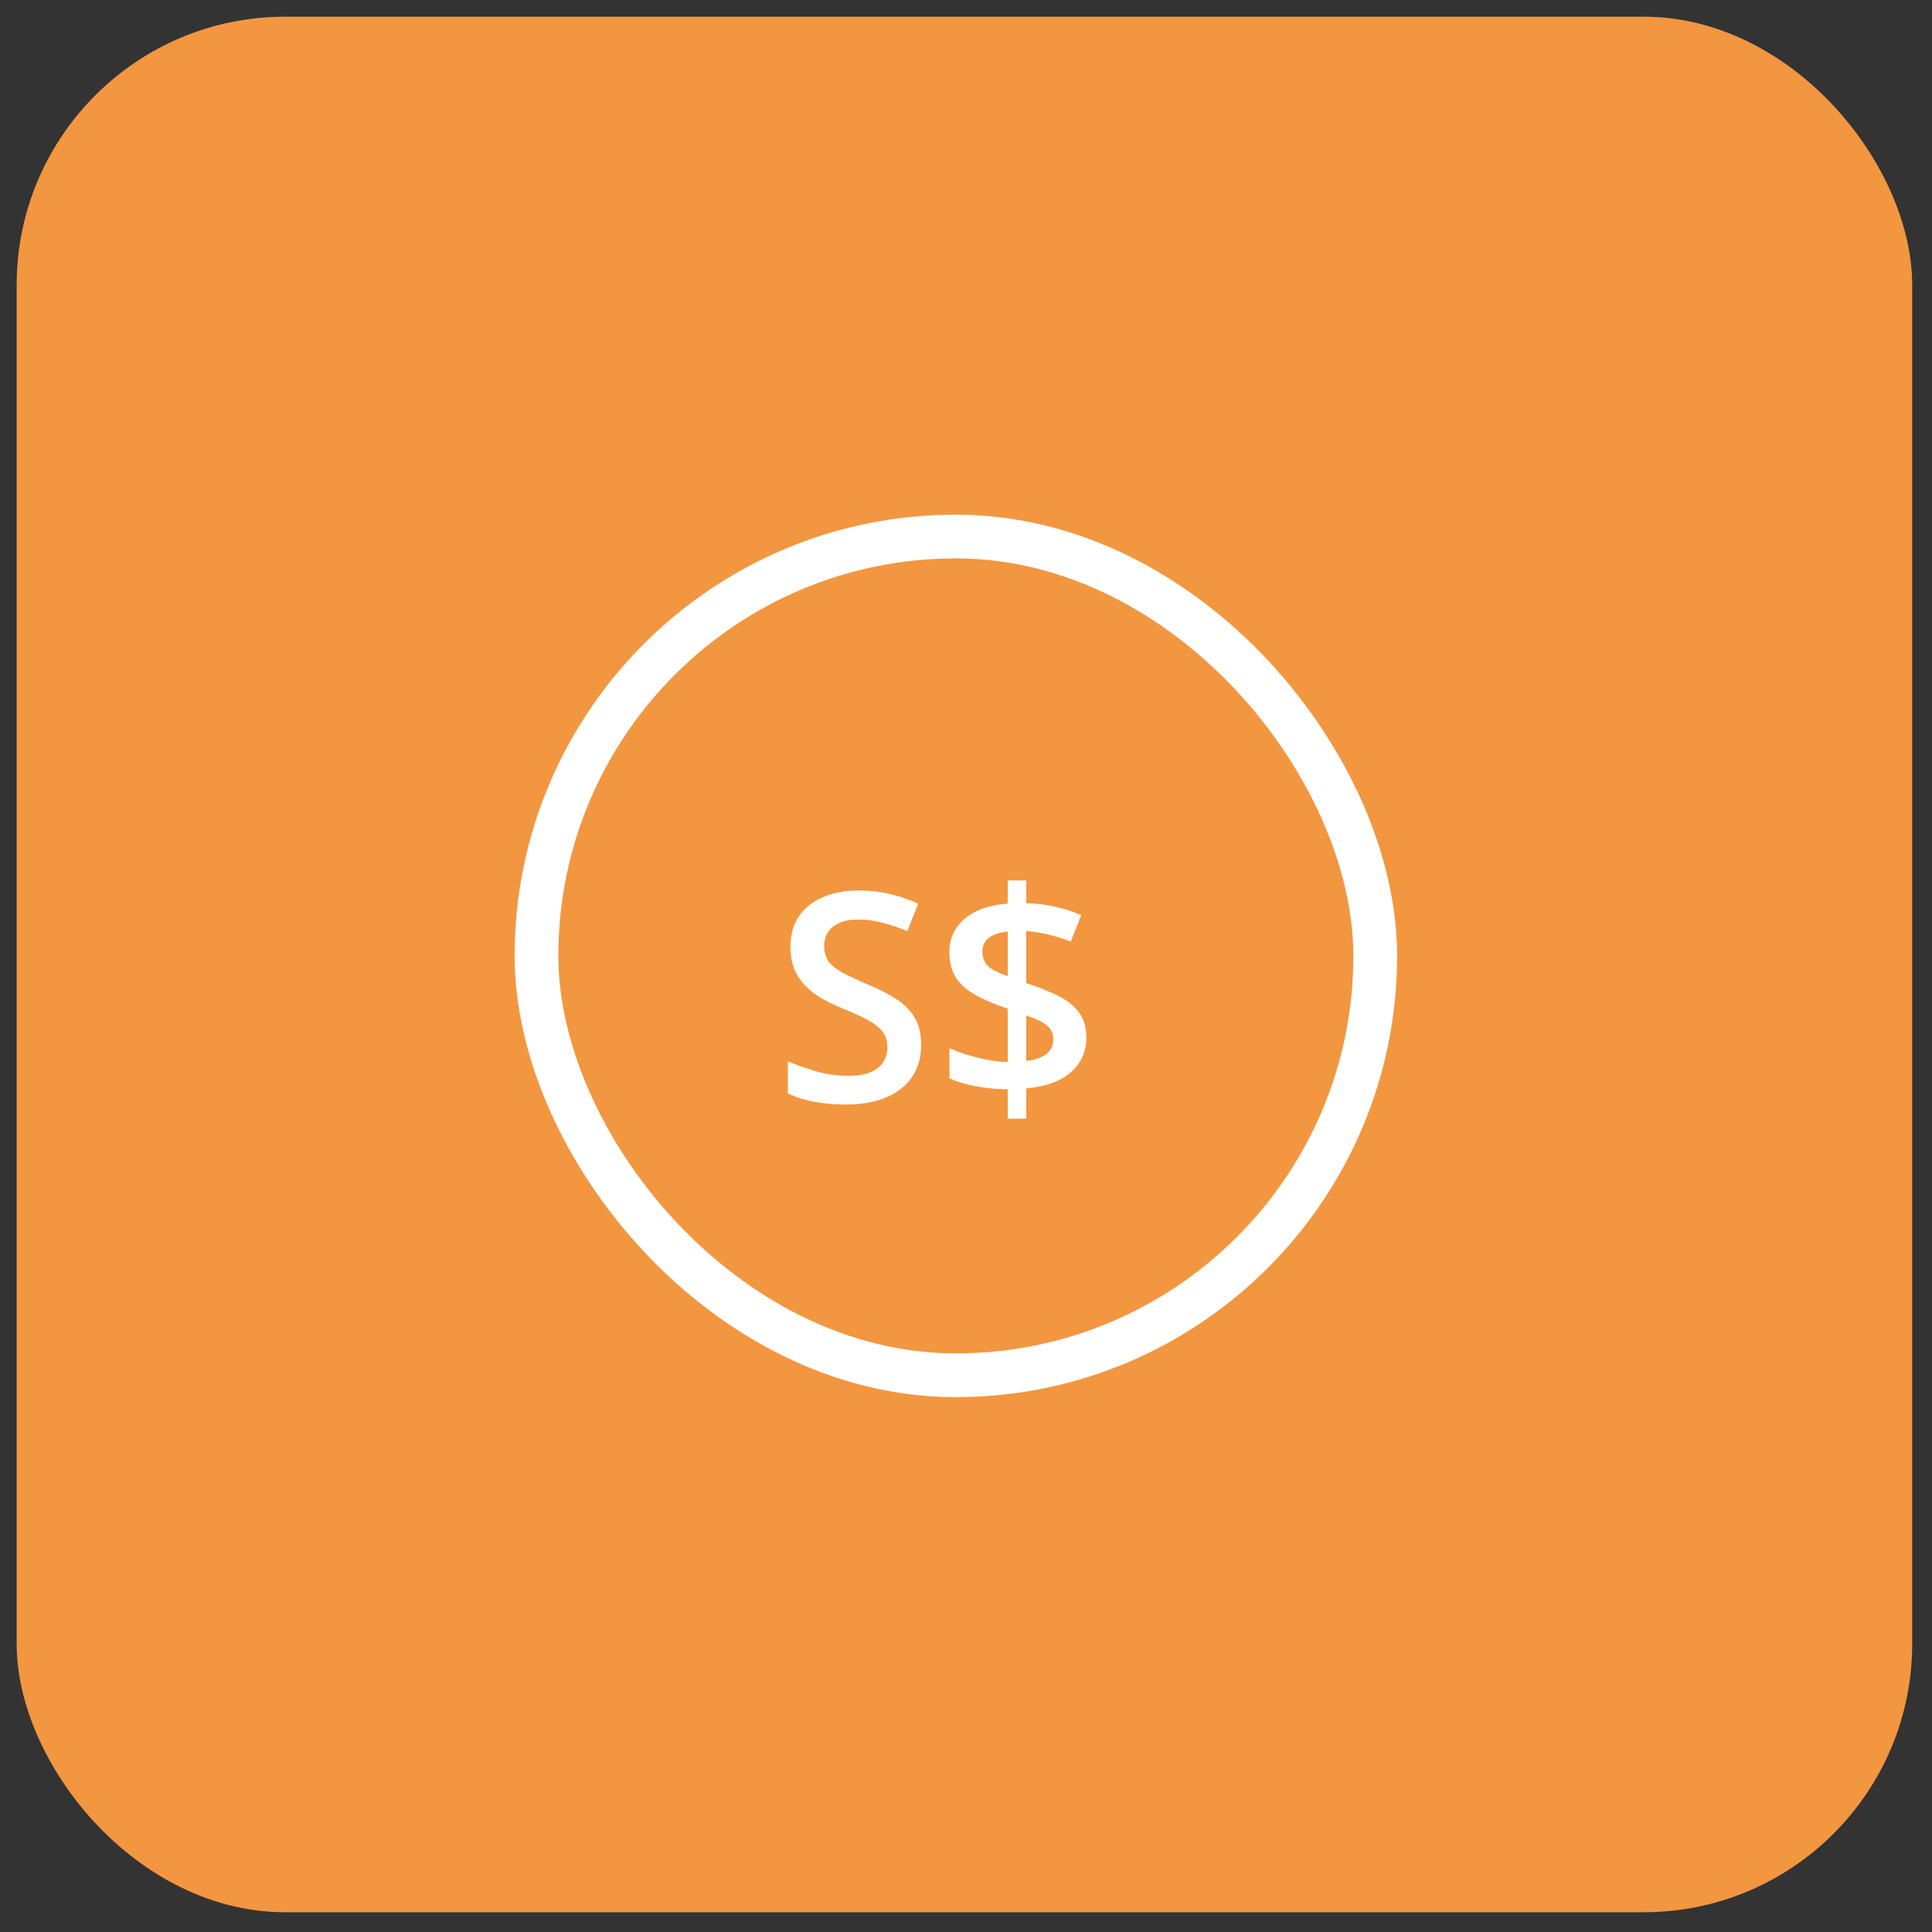 <svg width="53" height="53" viewBox="0 0 53 53" fill="none" xmlns="http://www.w3.org/2000/svg">
<rect x="0" y="0" width="53" height="53" fill="#333333" stroke="none"/>
<rect x="0.457" y="0.458" width="52" height="52" rx="7.364" fill="#F39640"/>
<rect x="14.717" y="14.718" width="23.009" height="23.009" rx="11.504" stroke="white" stroke-width="1.2"/>
<path d="M25.27 28.668C25.27 29.006 25.186 29.298 25.02 29.543C24.855 29.787 24.619 29.975 24.309 30.105C24.001 30.235 23.634 30.3 23.207 30.3C22.999 30.3 22.799 30.289 22.609 30.265C22.419 30.242 22.24 30.208 22.07 30.164C21.904 30.117 21.751 30.061 21.613 29.996V29.113C21.845 29.214 22.104 29.307 22.391 29.39C22.677 29.471 22.969 29.511 23.266 29.511C23.508 29.511 23.708 29.48 23.867 29.418C24.029 29.352 24.148 29.261 24.227 29.144C24.305 29.024 24.344 28.885 24.344 28.726C24.344 28.557 24.298 28.414 24.207 28.296C24.116 28.179 23.978 28.072 23.793 27.976C23.611 27.877 23.381 27.772 23.105 27.66C22.918 27.584 22.738 27.498 22.566 27.402C22.397 27.305 22.246 27.192 22.113 27.062C21.98 26.932 21.875 26.778 21.797 26.601C21.721 26.421 21.684 26.21 21.684 25.968C21.684 25.645 21.76 25.369 21.914 25.14C22.07 24.911 22.289 24.735 22.57 24.613C22.854 24.49 23.185 24.429 23.562 24.429C23.862 24.429 24.143 24.46 24.406 24.523C24.672 24.585 24.932 24.674 25.188 24.789L24.891 25.543C24.656 25.446 24.428 25.369 24.207 25.312C23.988 25.255 23.764 25.226 23.535 25.226C23.337 25.226 23.169 25.256 23.031 25.316C22.893 25.376 22.788 25.46 22.715 25.57C22.645 25.677 22.609 25.804 22.609 25.953C22.609 26.119 22.65 26.26 22.73 26.375C22.814 26.486 22.941 26.589 23.113 26.683C23.288 26.777 23.512 26.881 23.785 26.996C24.1 27.126 24.367 27.262 24.586 27.406C24.807 27.549 24.977 27.721 25.094 27.921C25.211 28.119 25.27 28.368 25.27 28.668ZM27.645 30.687V29.882C27.322 29.877 27.023 29.849 26.75 29.796C26.479 29.742 26.245 29.671 26.047 29.585V28.753C26.247 28.847 26.495 28.932 26.789 29.007C27.083 29.083 27.369 29.126 27.645 29.136V27.671C27.267 27.544 26.96 27.411 26.723 27.273C26.488 27.135 26.316 26.975 26.207 26.793C26.098 26.608 26.043 26.386 26.043 26.128C26.043 25.863 26.109 25.635 26.242 25.445C26.378 25.252 26.565 25.1 26.805 24.988C27.047 24.876 27.327 24.809 27.645 24.789V24.152H28.152V24.777C28.441 24.785 28.708 24.817 28.953 24.875C29.201 24.929 29.436 25.006 29.66 25.105L29.375 25.831C29.18 25.753 28.977 25.69 28.766 25.64C28.555 25.591 28.35 25.557 28.152 25.539V26.968C28.47 27.072 28.753 27.184 29 27.304C29.25 27.424 29.445 27.575 29.586 27.757C29.729 27.937 29.801 28.173 29.801 28.464C29.801 28.847 29.66 29.164 29.379 29.414C29.098 29.661 28.689 29.809 28.152 29.859V30.687H27.645ZM28.152 29.105C28.402 29.074 28.588 29.009 28.711 28.91C28.833 28.808 28.895 28.677 28.895 28.515C28.895 28.406 28.869 28.313 28.816 28.238C28.767 28.162 28.688 28.095 28.578 28.035C28.471 27.975 28.329 27.916 28.152 27.859V29.105ZM27.645 26.777V25.554C27.494 25.57 27.366 25.601 27.262 25.648C27.158 25.695 27.079 25.756 27.027 25.831C26.975 25.907 26.949 25.997 26.949 26.101C26.949 26.216 26.973 26.313 27.02 26.394C27.066 26.475 27.141 26.545 27.242 26.605C27.346 26.665 27.48 26.722 27.645 26.777Z" fill="white"/>
</svg>
